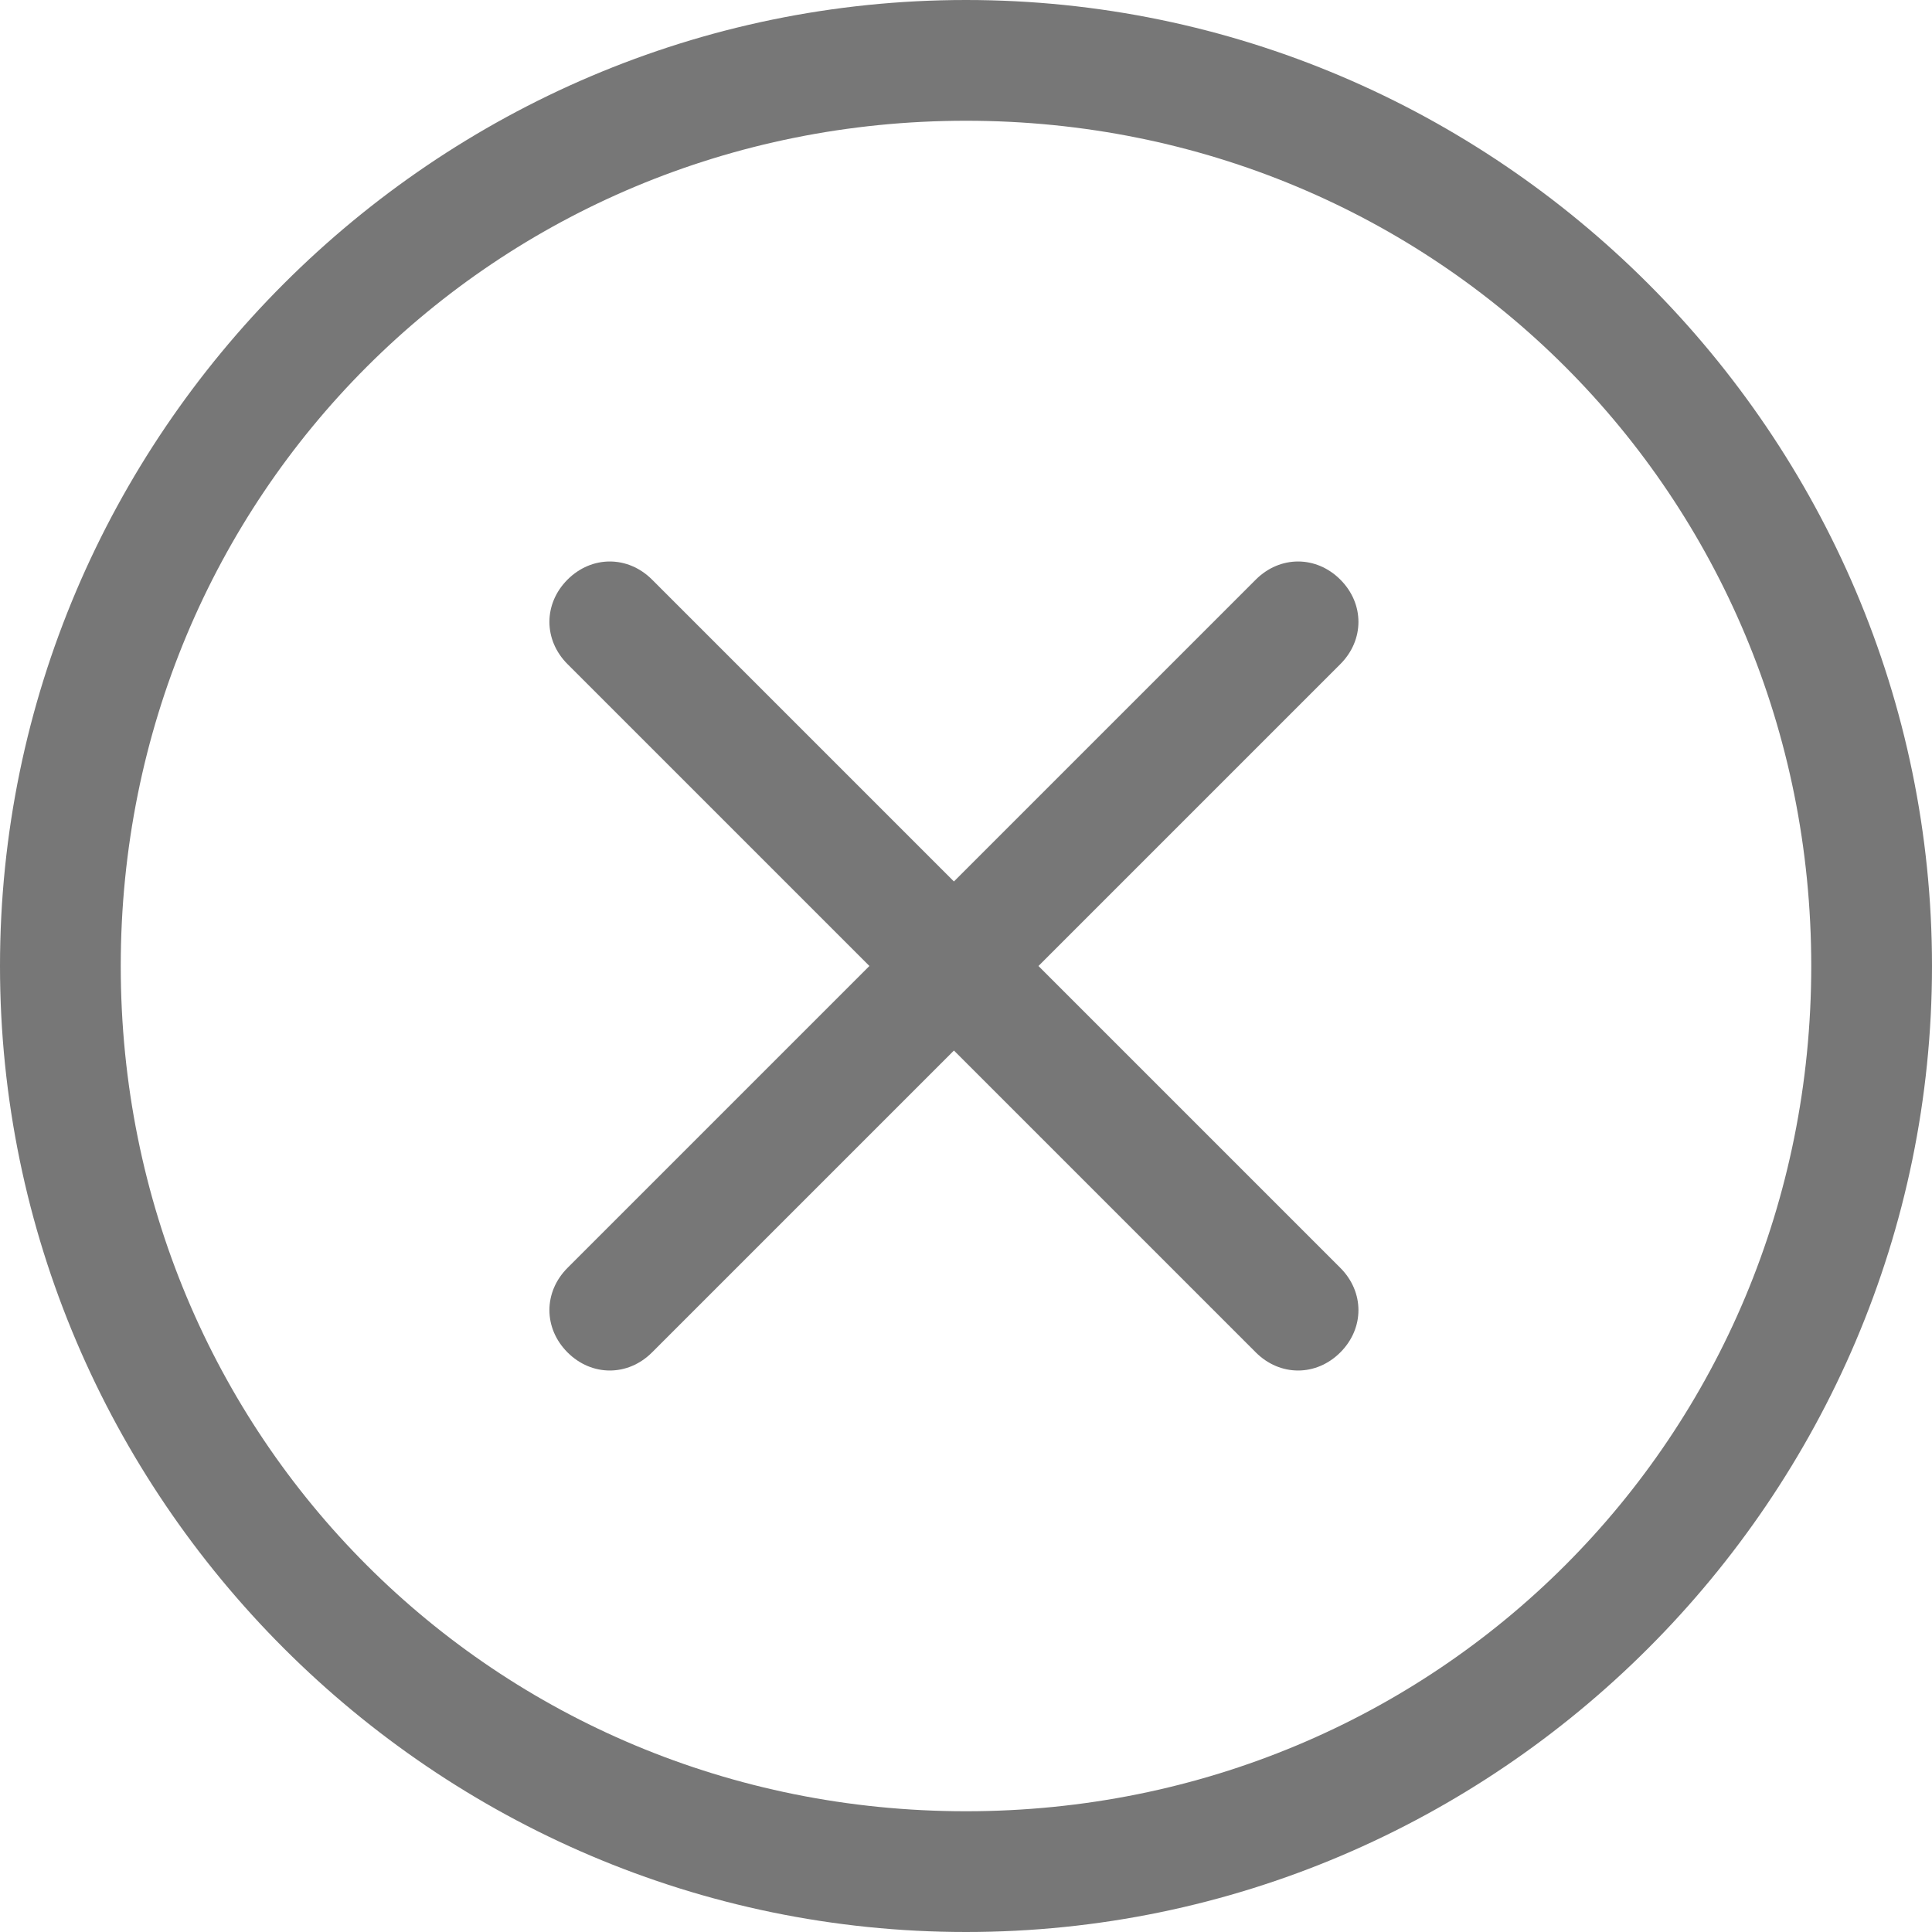 <svg t="1733877683758" class="icon" viewBox="0 0 1024 1024" version="1.1" xmlns="http://www.w3.org/2000/svg" p-id="4243" width="200" height="200"><path d="M512 64C262.4 64 64 262.4 64 512s198.4 448 448 448 448-198.4 448-448-198.4-448-448-448z m0-64c281.6 0 512 230.4 512 512s-230.4 512-512 512-512-230.4-512-512 230.4-512 512-512z m-6.4 467.2l160-160c12.8-12.8 32-12.8 44.8 0 12.8 12.8 12.8 32 0 44.8L550.4 512l160 160c12.8 12.8 12.8 32 0 44.8-12.8 12.8-32 12.8-44.8 0L505.6 556.8l-160 160c-12.8 12.8-32 12.8-44.8 0-12.8-12.8-12.8-32 0-44.8L460.8 512 300.8 352c-12.8-12.8-12.8-32 0-44.8 12.8-12.8 32-12.8 44.8 0l160 160z" fill="#777777" p-id="4244"></path></svg>